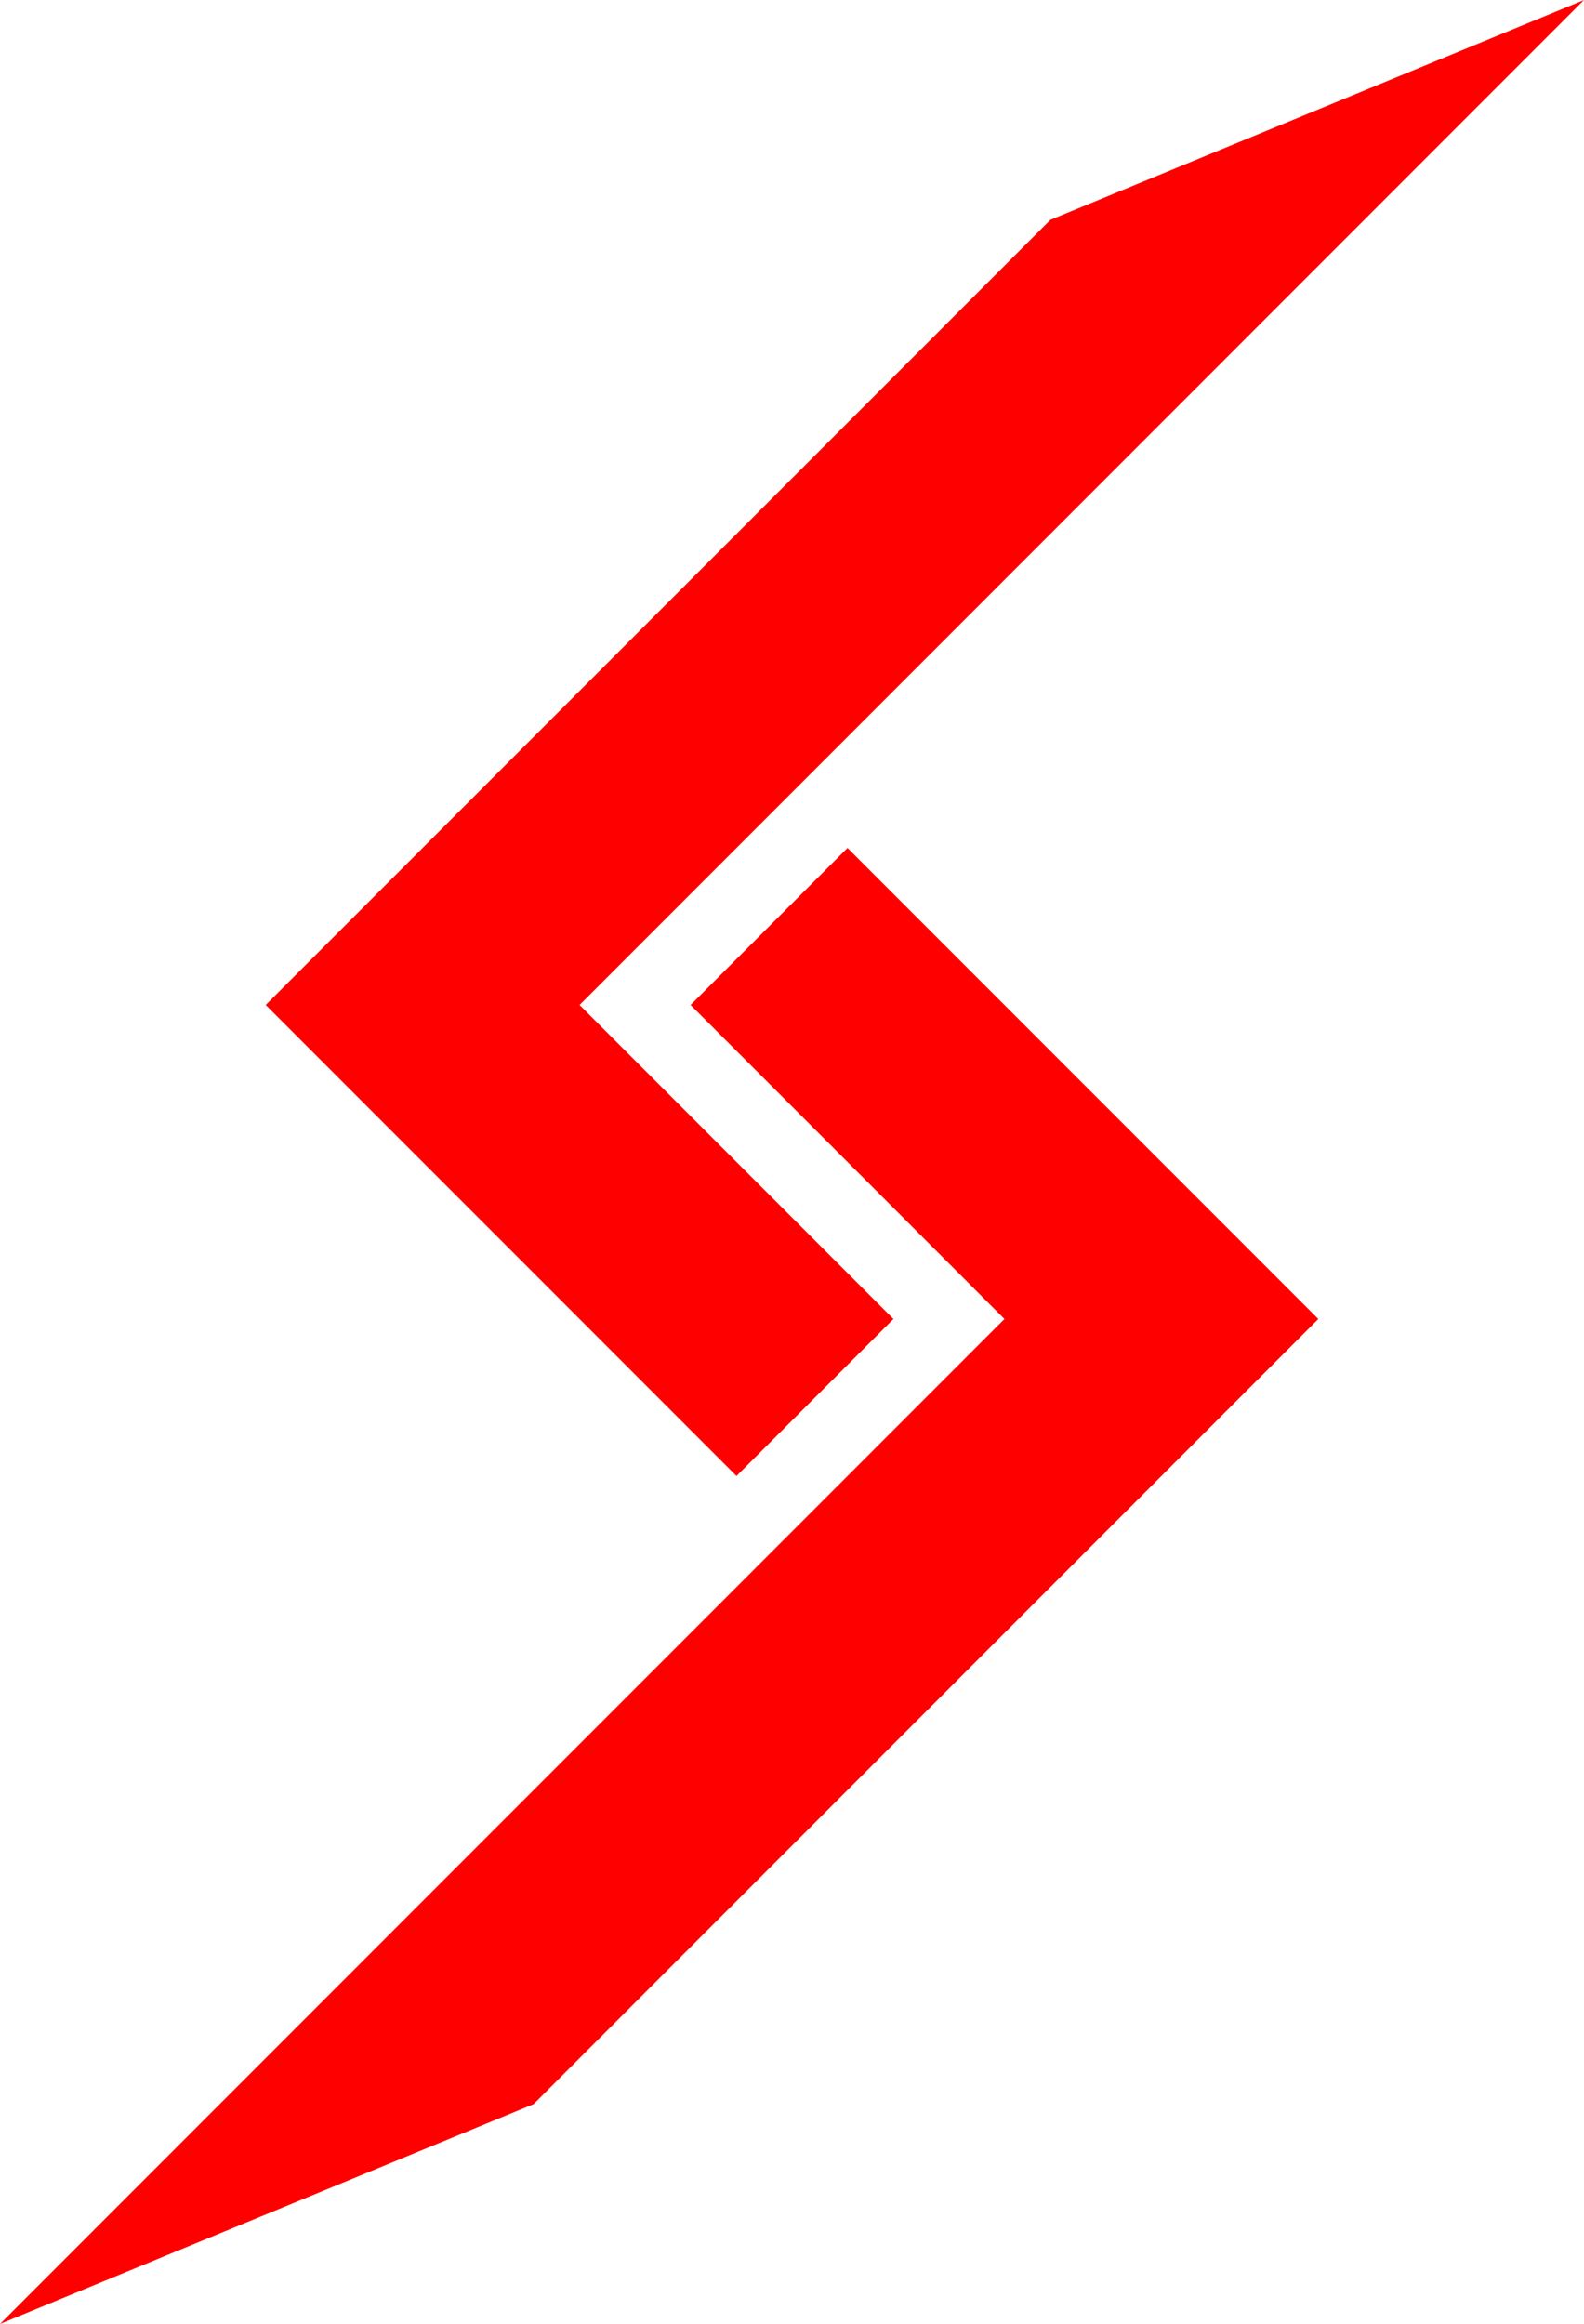<?xml version="1.0"?>
<svg xmlns="http://www.w3.org/2000/svg" height="1046.52" width="713.675" viewBox="0 0 713.675 1046.52">
  <path fill="red" d="M402.548 593.971l-70.71 70.71-212.132-212.132L473.259 98.995 713.676 0 261.127 452.549M-.001 1046.519l452.549-452.548-141.421-141.422 70.711-70.71L593.97 593.97 240.416 947.525z"/>
</svg>
